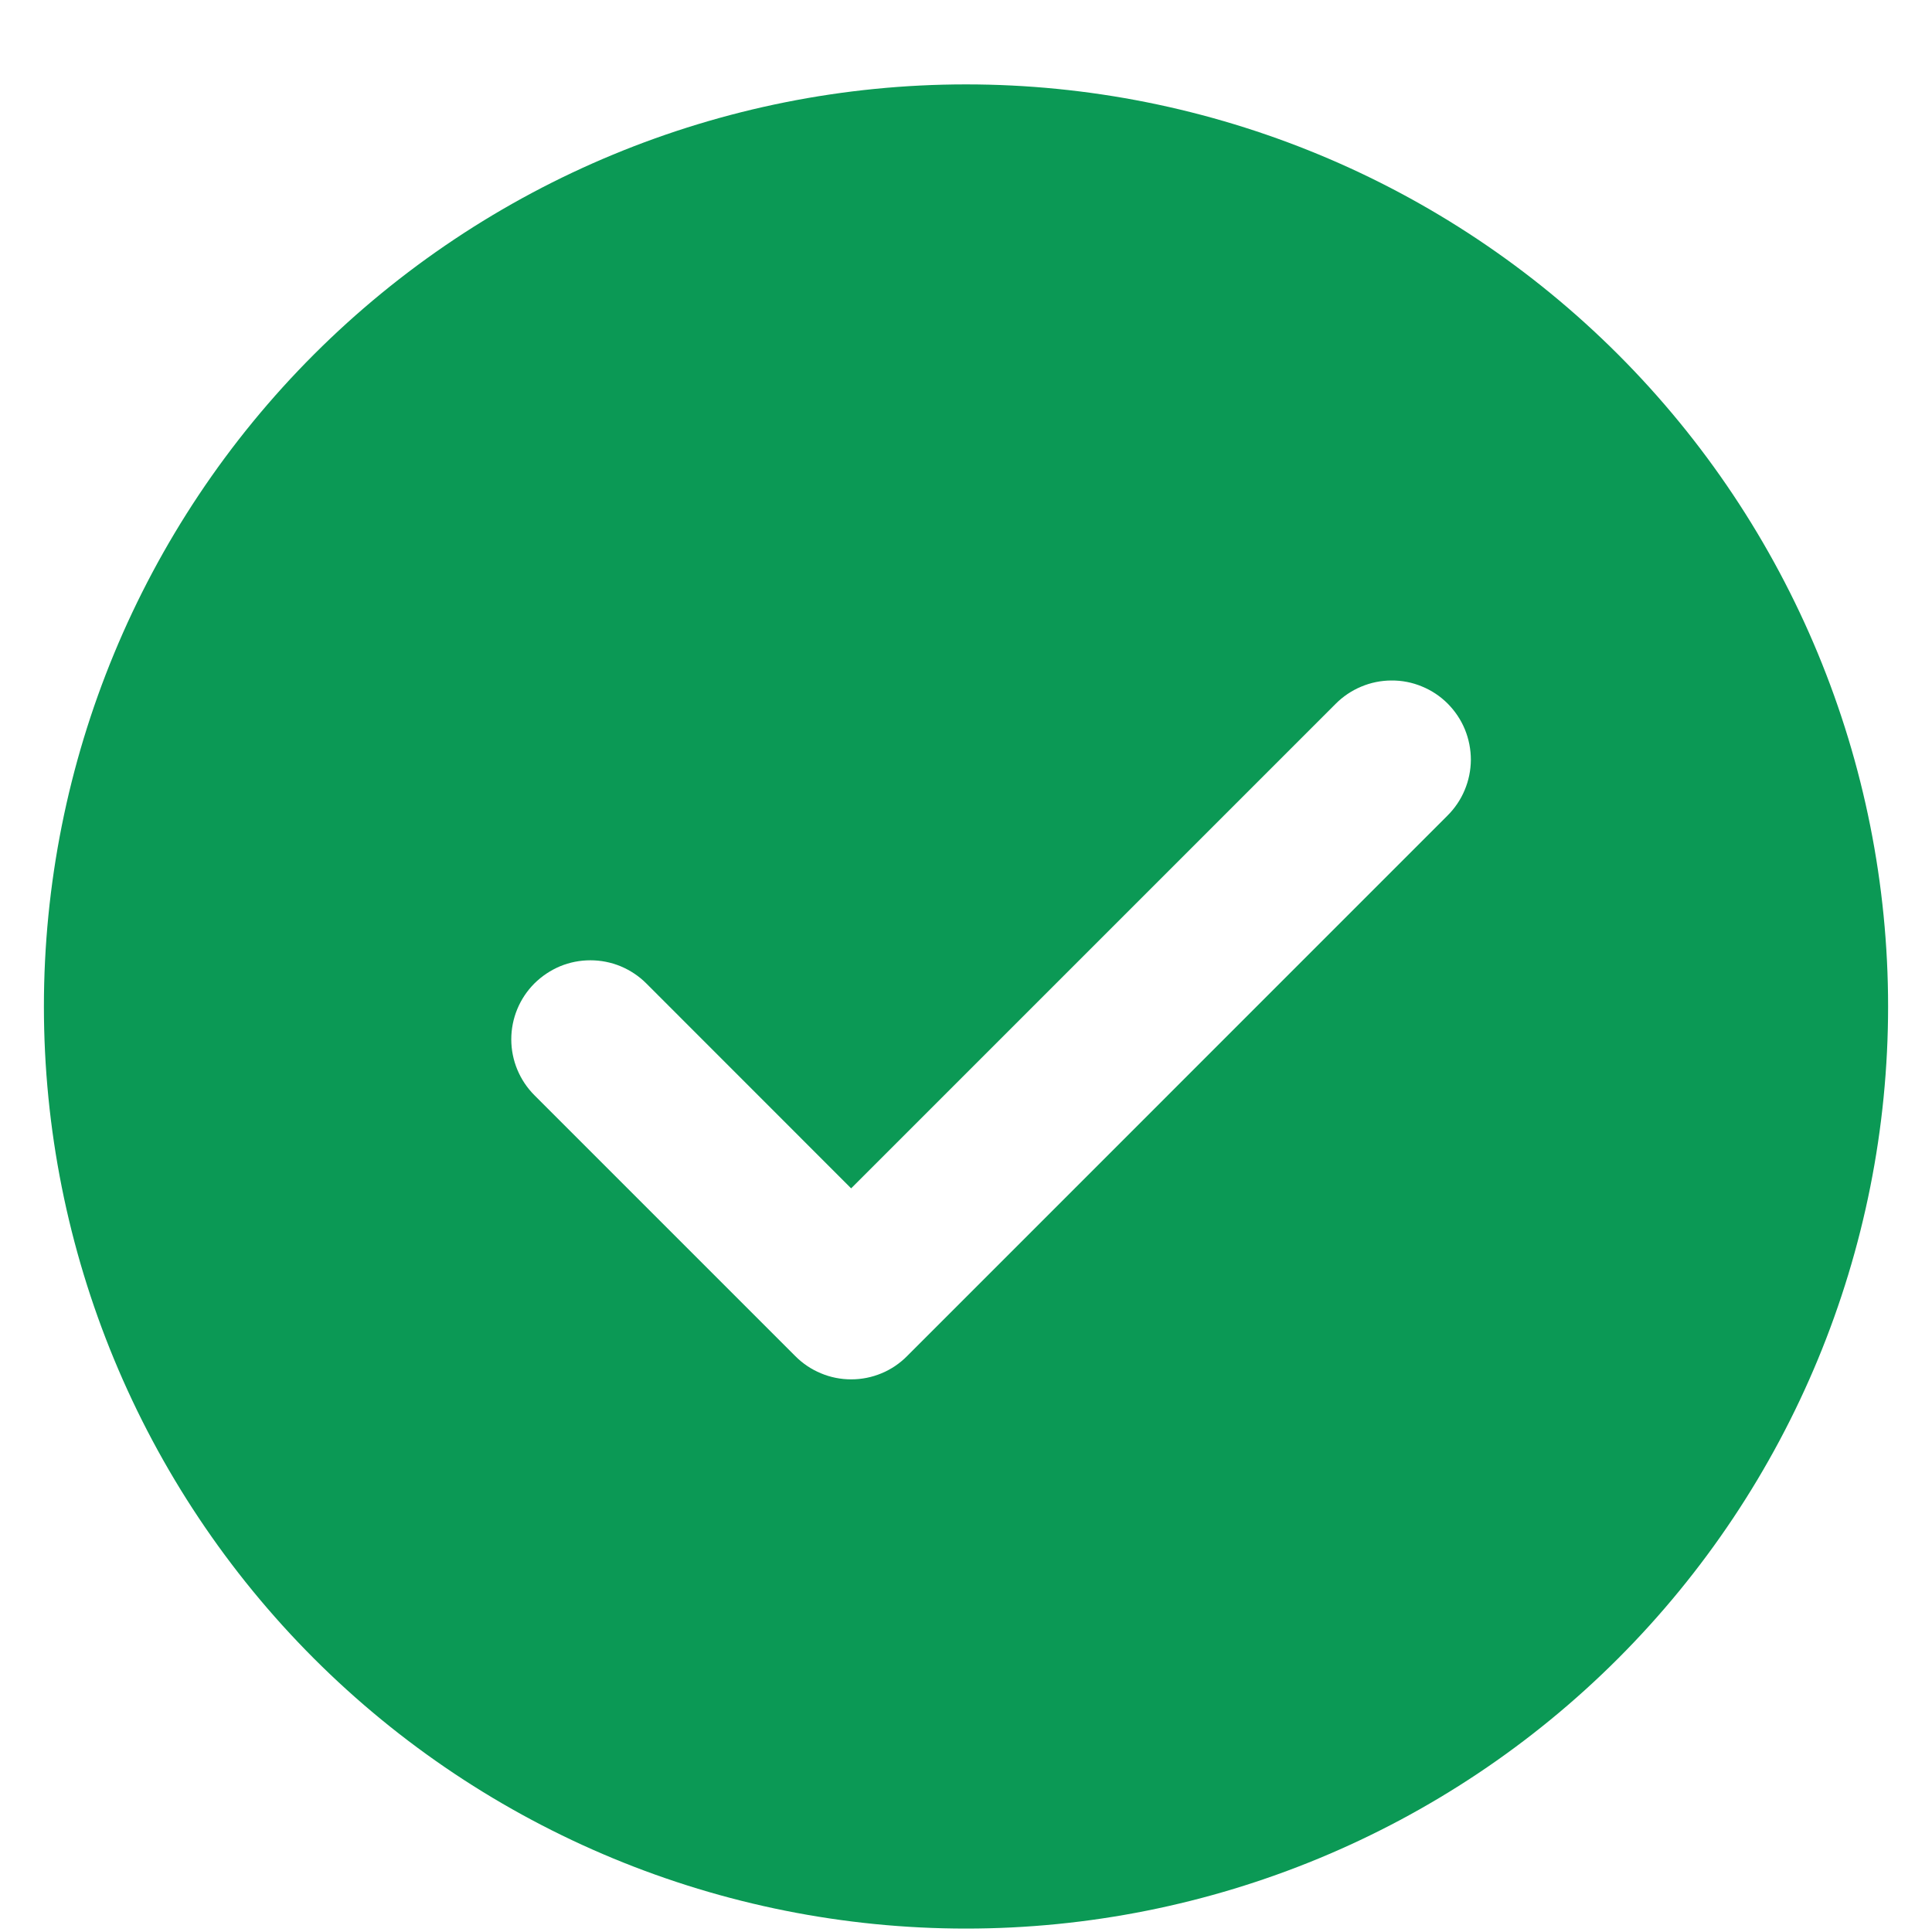 <svg width="22" height="22" viewBox="0 0 22 22" fill="none" xmlns="http://www.w3.org/2000/svg">
<path d="M11 0.961C13.785 0.961 16.456 2.067 18.425 4.036C20.394 6.005 21.5 8.676 21.5 11.461C21.5 14.246 20.394 16.916 18.425 18.886C16.456 20.855 13.785 21.961 11 21.961C8.215 21.961 5.545 20.855 3.575 18.886C1.606 16.916 0.5 14.246 0.5 11.461C0.5 8.676 1.606 6.005 3.575 4.036C5.545 2.067 8.215 0.961 11 0.961ZM9.692 13.532L7.359 11.198C7.276 11.115 7.177 11.049 7.067 11.003C6.958 10.958 6.841 10.935 6.723 10.935C6.604 10.935 6.487 10.958 6.378 11.003C6.269 11.049 6.17 11.115 6.086 11.198C5.917 11.367 5.822 11.596 5.822 11.835C5.822 12.074 5.917 12.303 6.086 12.472L9.056 15.442C9.139 15.526 9.239 15.593 9.348 15.638C9.457 15.684 9.574 15.707 9.693 15.707C9.811 15.707 9.928 15.684 10.038 15.638C10.147 15.593 10.246 15.526 10.329 15.442L16.48 9.29C16.564 9.207 16.632 9.108 16.678 8.998C16.724 8.889 16.748 8.772 16.749 8.653C16.749 8.534 16.726 8.416 16.681 8.306C16.636 8.196 16.569 8.097 16.485 8.012C16.401 7.928 16.302 7.862 16.192 7.817C16.082 7.771 15.964 7.748 15.845 7.749C15.727 7.749 15.609 7.773 15.5 7.819C15.39 7.865 15.291 7.932 15.207 8.017L9.692 13.532Z" fill="#0B9955"/>
</svg>
